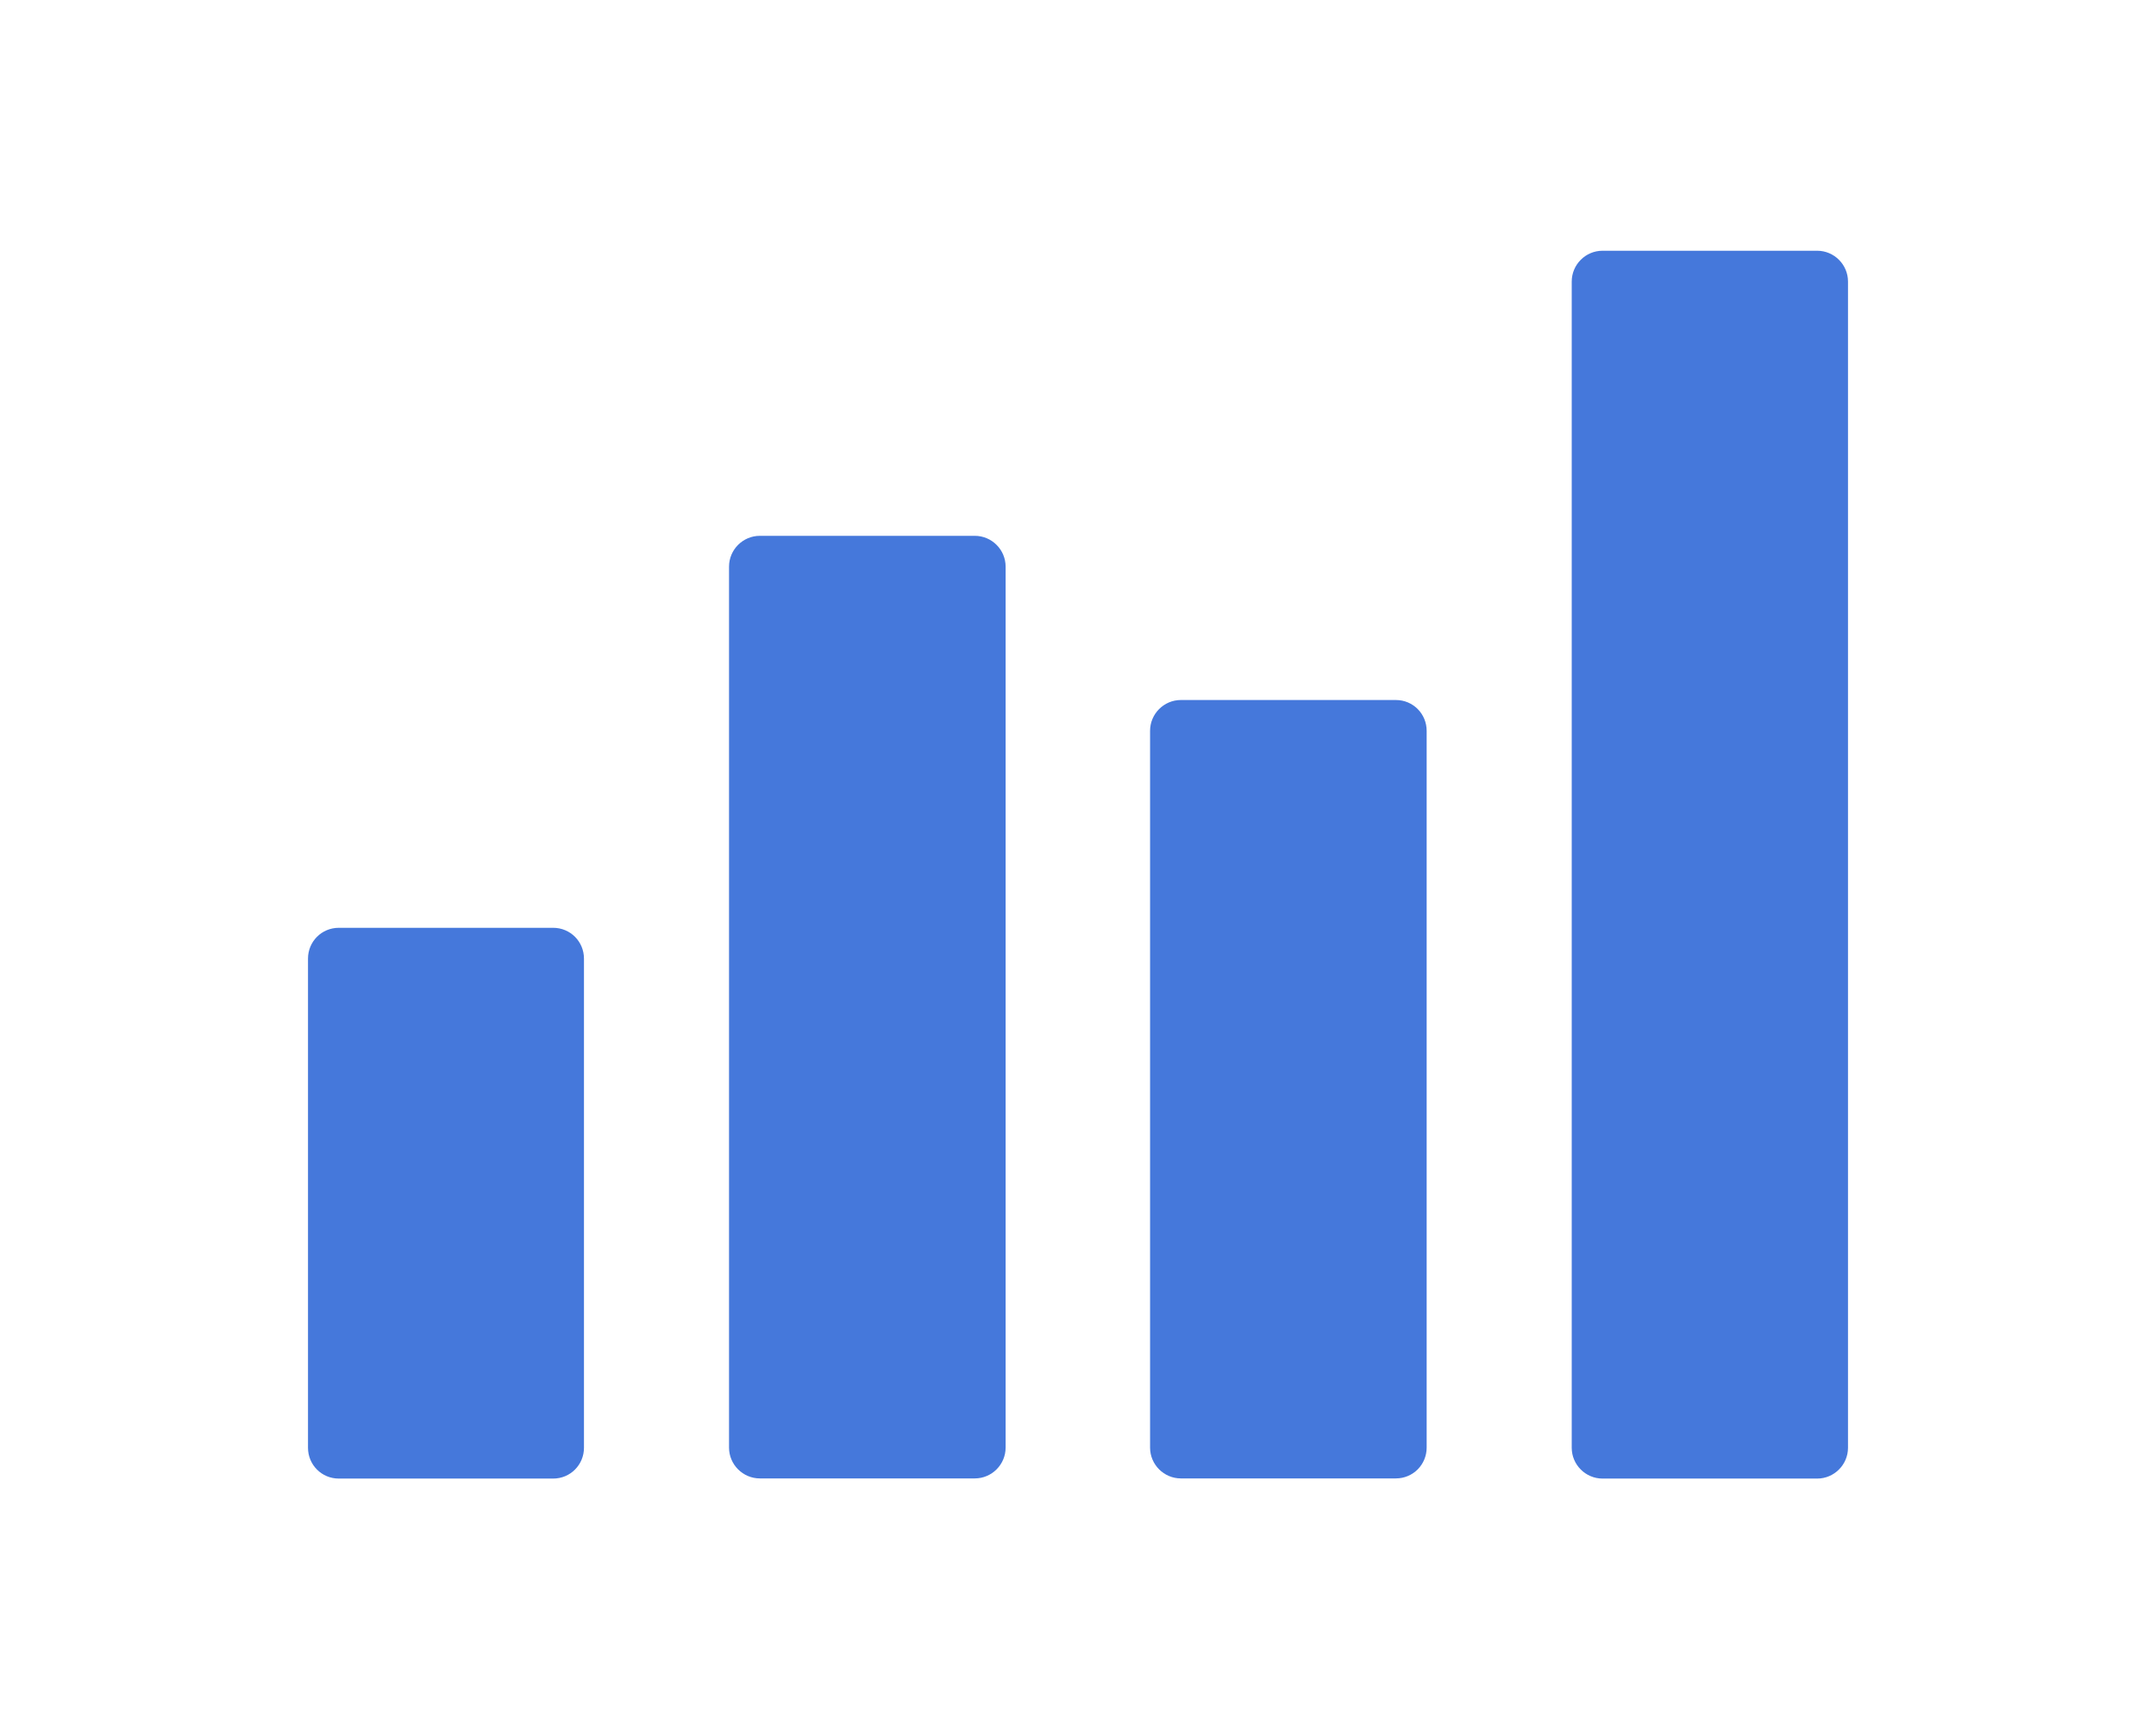 <?xml version="1.0" encoding="UTF-8"?>
<svg width="70px" height="56px" viewBox="0 0 70 56" version="1.1" xmlns="http://www.w3.org/2000/svg" xmlns:xlink="http://www.w3.org/1999/xlink">
    <!-- Generator: Sketch 52.6 (67491) - http://www.bohemiancoding.com/sketch -->
    <title>Icon Analytics</title>
    <desc>Created with Sketch.</desc>
    <g id="Icon-Analytics" stroke="none" stroke-width="1" fill="none" fill-rule="evenodd">
        <g id="icon-analytics" transform="translate(10, 8)" fill="#4578DB">
            <g id="Group-16">
                <path d="M8.96,23.12 L8.96,39 C8.96,39.55 8.52,40 7.96,40 L1,40 C0.44,40 -8.8817842e-15,39.55 -8.8817842e-15,39 L-8.8817842e-15,23.12 C-8.8817842e-15,22.57 0.44,22.12 1,22.12 L7.96,22.12 C8.52,22.12 8.96,22.57 8.96,23.12 Z" id="Path"></path>
                <path d="M22.65,10.395 L22.65,38.995 C22.65,39.545 22.2,39.995 21.65,39.995 L14.67,39.995 C14.12,39.995 13.67,39.545 13.67,38.995 L13.67,10.395 C13.67,9.845 14.12,9.395 14.67,9.395 L21.65,9.395 C22.2,9.395 22.65,9.845 22.65,10.395 Z" id="Path"></path>
                <path d="M36.32,15.725 L36.32,38.995 C36.32,39.545 35.88,39.995 35.32,39.995 L28.34,39.995 C27.79,39.995 27.34,39.545 27.34,38.995 L27.34,15.725 C27.34,15.175 27.79,14.725 28.34,14.725 L35.32,14.725 C35.88,14.725 36.32,15.175 36.32,15.725 Z" id="Path"></path>
                <path d="M50,1.14 L50,39 C50,39.55 49.55,40 49,40 L42.03,40 C41.48,40 41.03,39.55 41.03,39 L41.03,1.14 C41.03,0.59 41.48,0.14 42.03,0.14 L49,0.14 C49.55,0.14 50,0.59 50,1.14 Z" id="Path"></path>
            </g>
        </g>
    </g>
</svg>